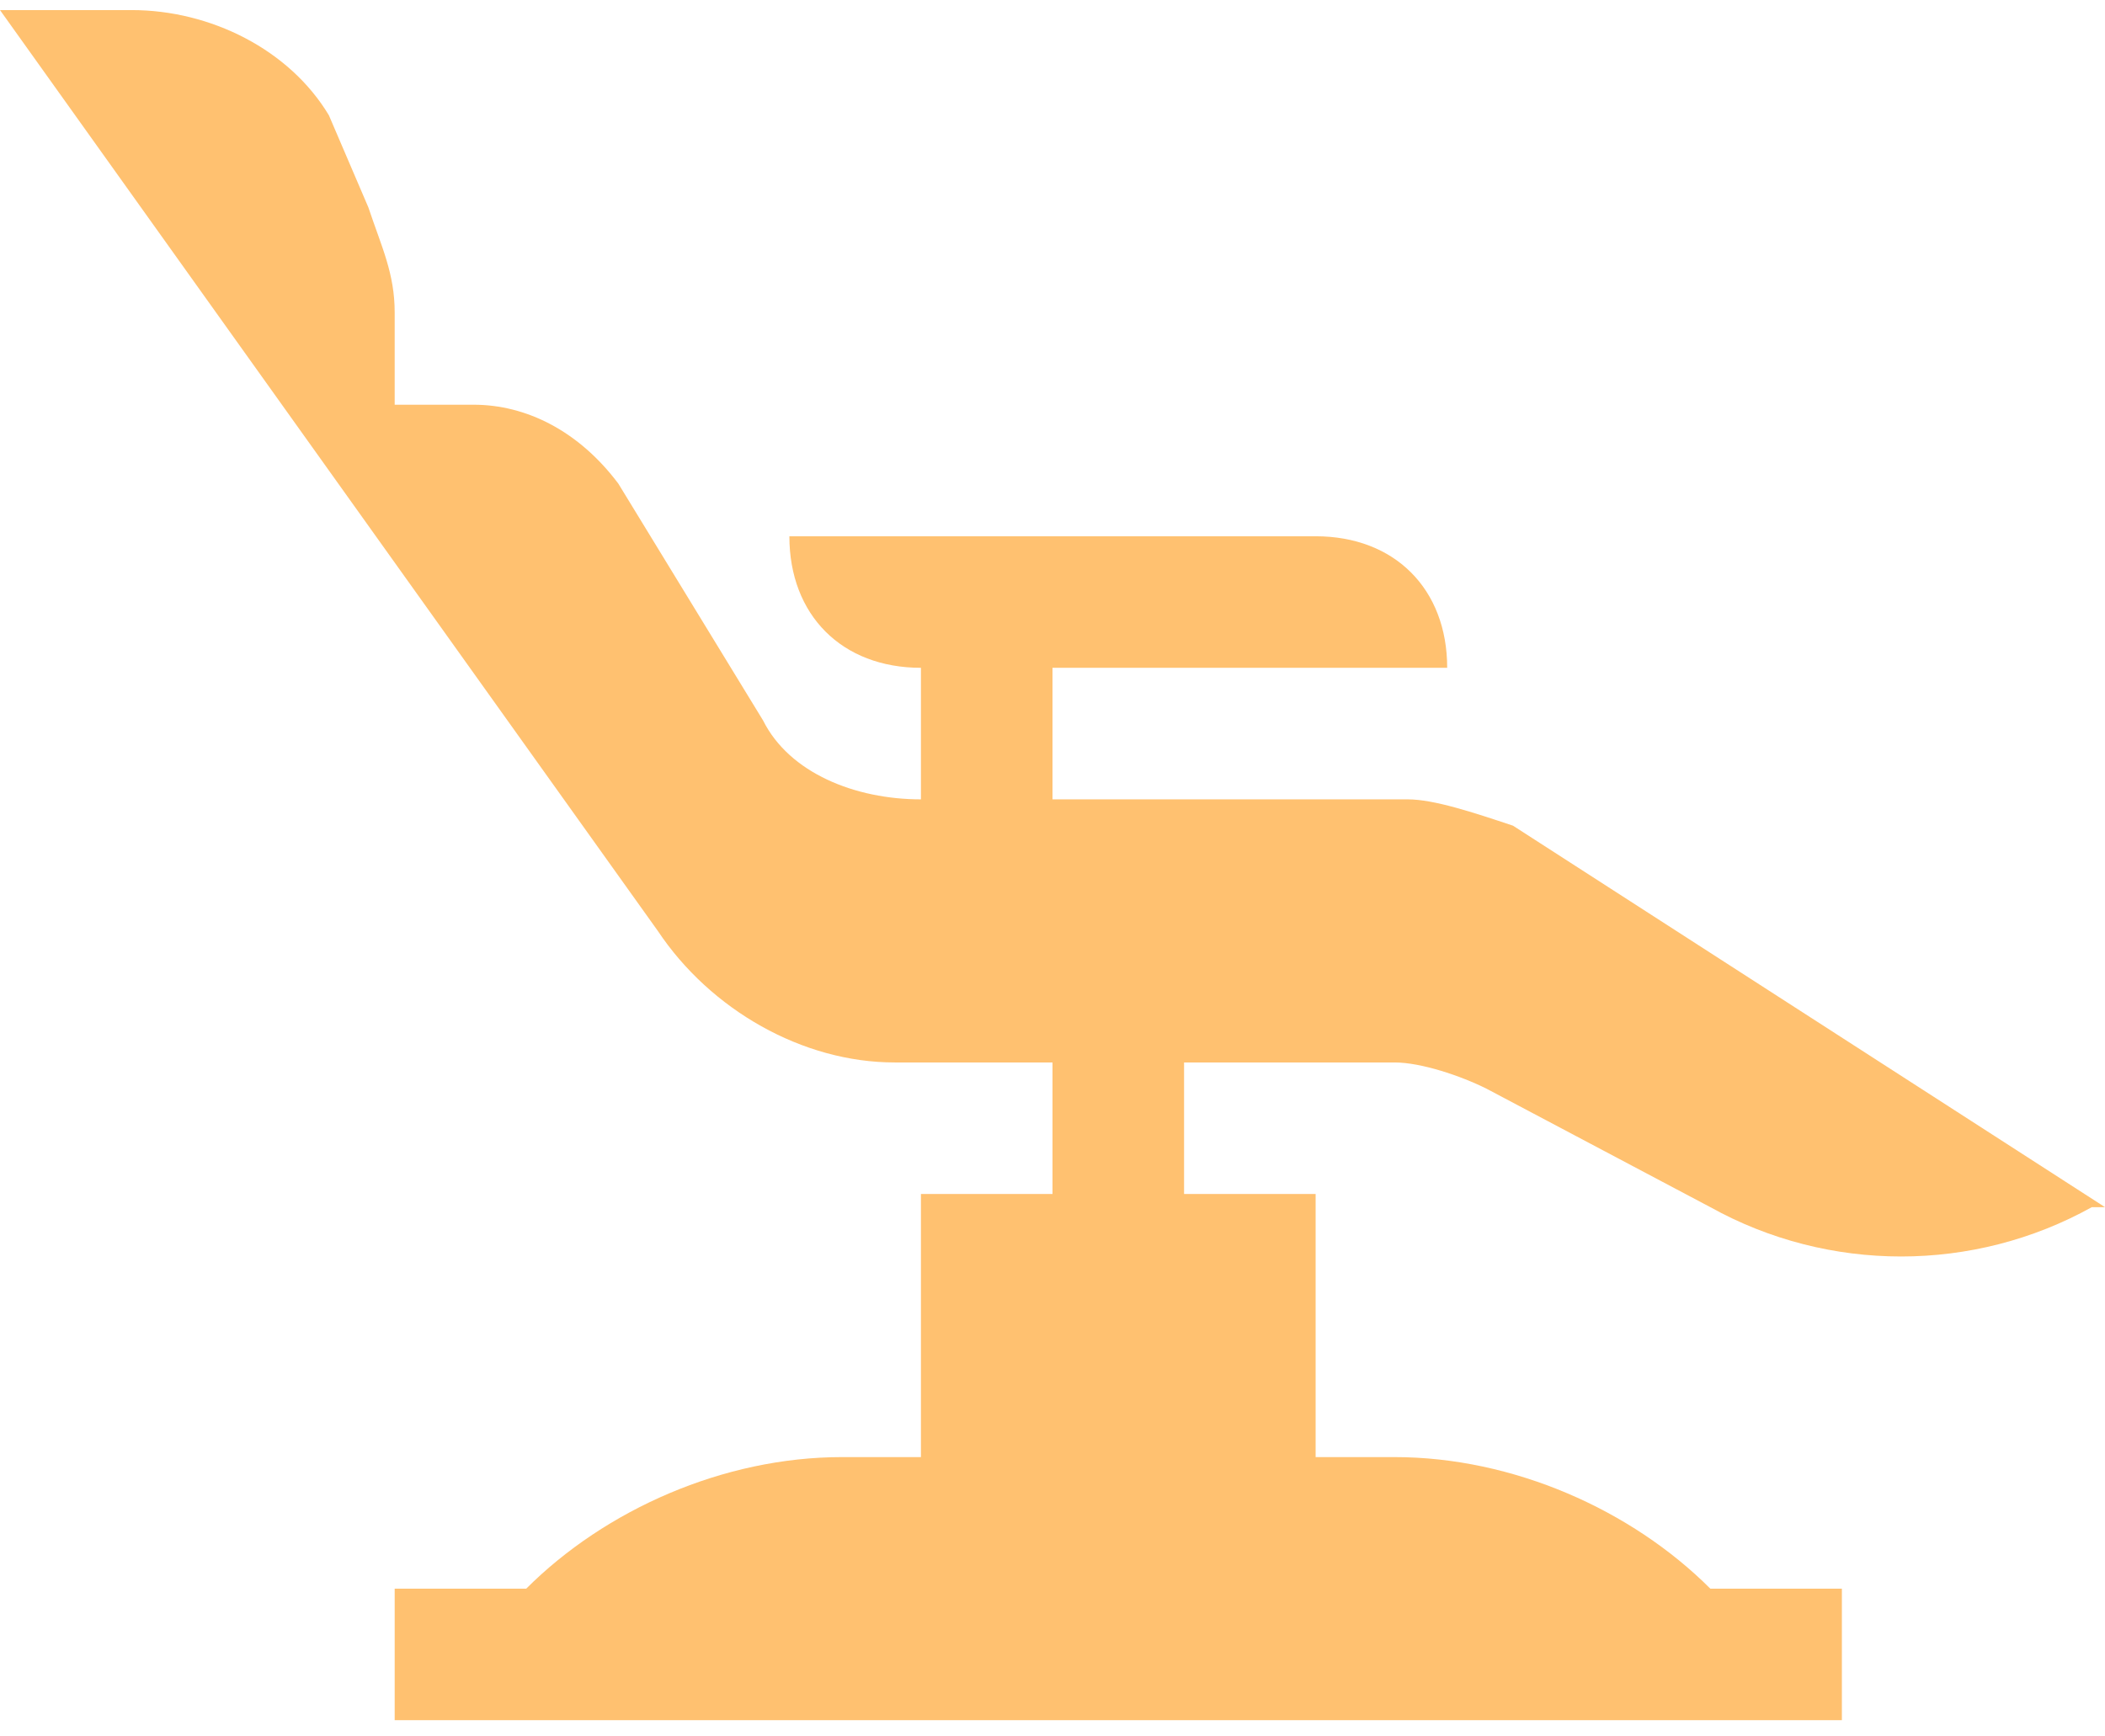 <svg width="80" height="66" viewBox="0 0 80 66" fill="none" xmlns="http://www.w3.org/2000/svg">
<path d="M57.5 31.383C56 30.883 54.5 30.383 53.5 30.383H40V25.383H55C55 22.383 53 20.383 50 20.383H30C30 23.383 32 25.383 35 25.383V30.383C32.5 30.383 30 29.383 29 27.383L23.5 18.383C22 16.383 20 15.383 18 15.383H15V11.883C15 10.383 14.5 9.383 14 7.883L12.5 4.383C11 1.883 8 0.383 5 0.383H0L25 35.383C27 38.383 30.5 40.383 34 40.383H40V45.383H35V55.383H32C27.5 55.383 23 57.383 20 60.383H15V65.383H70V60.383H65C62 57.383 57.5 55.383 53 55.383H50V45.383H45V40.383H53C54 40.383 55.5 40.883 56.5 41.383L65 45.883C69.5 48.383 75 48.383 79.5 45.883H80L57.5 31.383Z" fill="#FFC170"/>
</svg>
